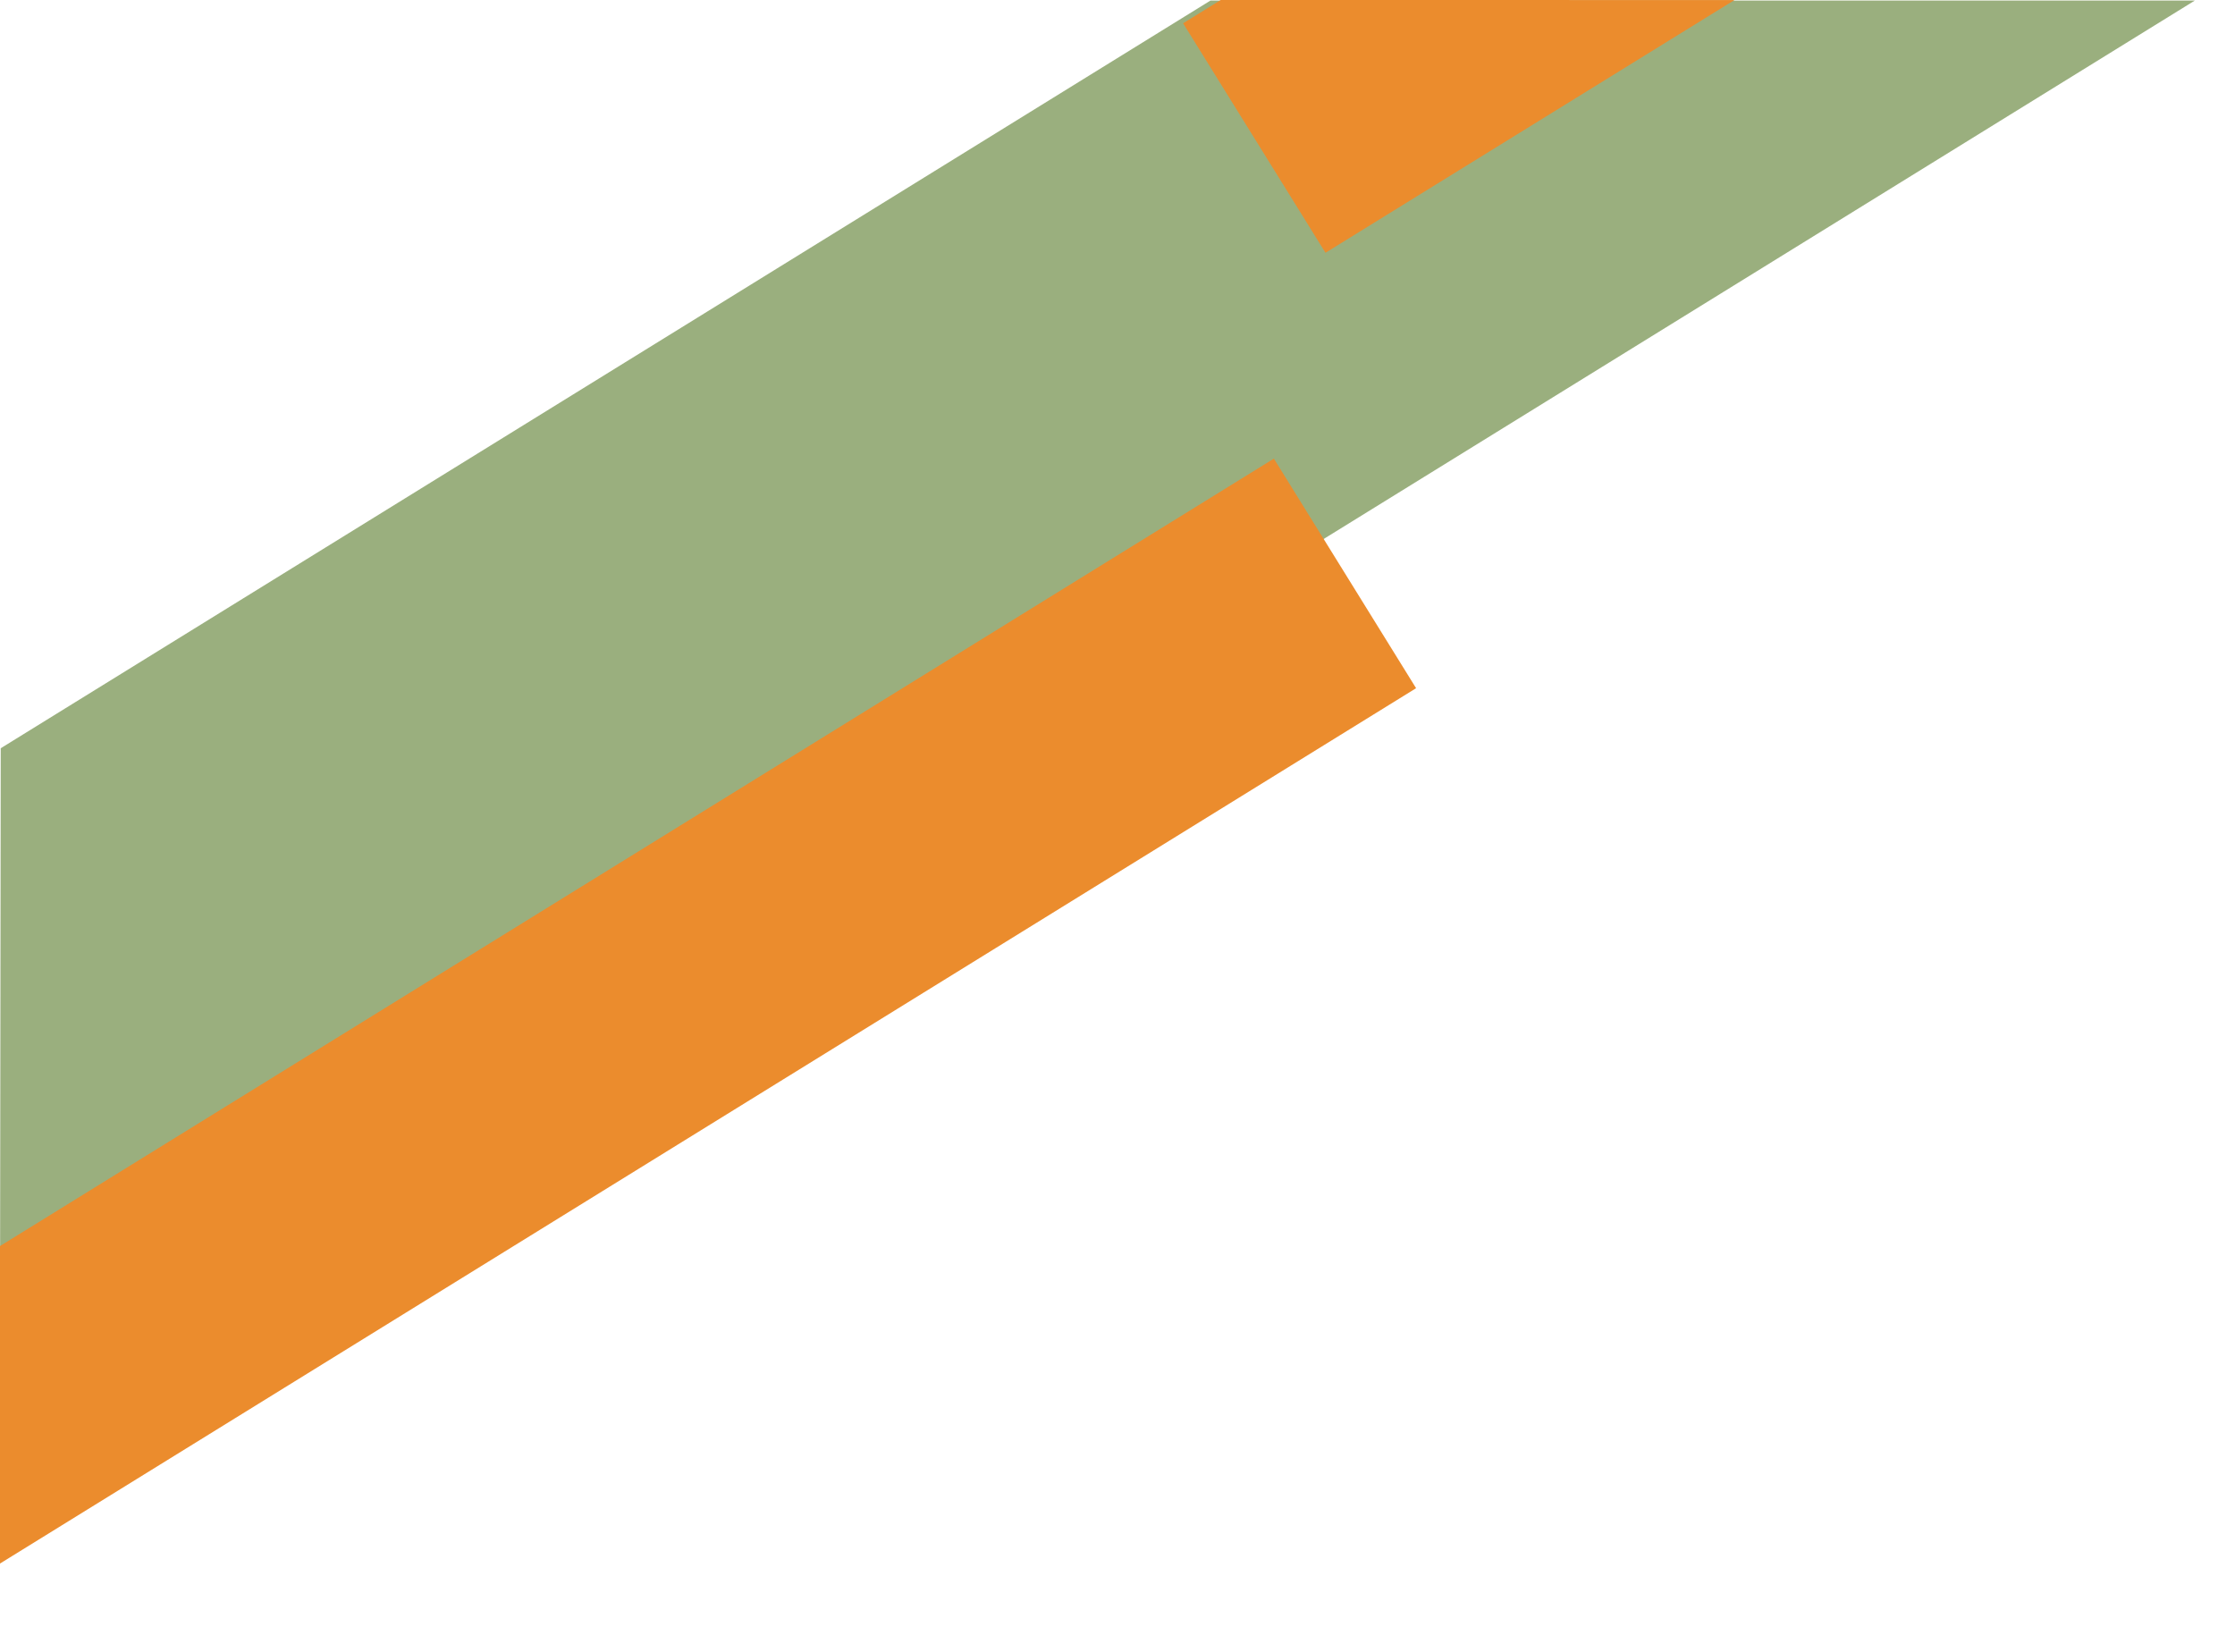<?xml version="1.0" encoding="UTF-8" standalone="no"?>
<!DOCTYPE svg PUBLIC "-//W3C//DTD SVG 1.1//EN" "http://www.w3.org/Graphics/SVG/1.1/DTD/svg11.dtd">
<svg width="100%" height="100%" viewBox="0 0 912 674" version="1.1" xmlns="http://www.w3.org/2000/svg" xmlns:xlink="http://www.w3.org/1999/xlink" xml:space="preserve" xmlns:serif="http://www.serif.com/" style="fill-rule:evenodd;clip-rule:evenodd;stroke-linejoin:round;stroke-miterlimit:2;">
    <g transform="matrix(1,0,0,1,-5839.19,-659.968)">
        <g id="export" transform="matrix(4.287,0,0,2.377,5839.19,659.968)">
            <rect x="0" y="0" width="212.598" height="283.465" style="fill:none;"/>
            <g transform="matrix(5.046,0,0,3.882,7.77187e-13,-0)">
                <g transform="matrix(-0.363,0.526,0.224,0.85,25.621,58.139)">
                    <path d="M-24.974,-52.916L37.89,-52.916L52.065,-30.009L-61.991,-30.009L-24.974,-52.916Z" style="fill:rgb(154,175,126);fill-rule:nonzero;"/>
                </g>
                <g transform="matrix(0,1,0.427,0,8.911,13.431)">
                    <path d="M41.689,-20.892L55.73,-20.892L17.004,41.689L6.851,35.406L41.689,-20.892Z" style="fill:rgb(235,140,45);fill-rule:nonzero;"/>
                </g>
                <g transform="matrix(-0.363,0.526,0.225,0.85,32.593,4.813)">
                    <path d="M16.509,-15.879L18.466,-15.879L18.468,-3.939L-2.784,-3.937L16.509,-15.879Z" style="fill:rgb(235,140,45);fill-rule:nonzero;"/>
                </g>
            </g>
        </g>
    </g>
</svg>
